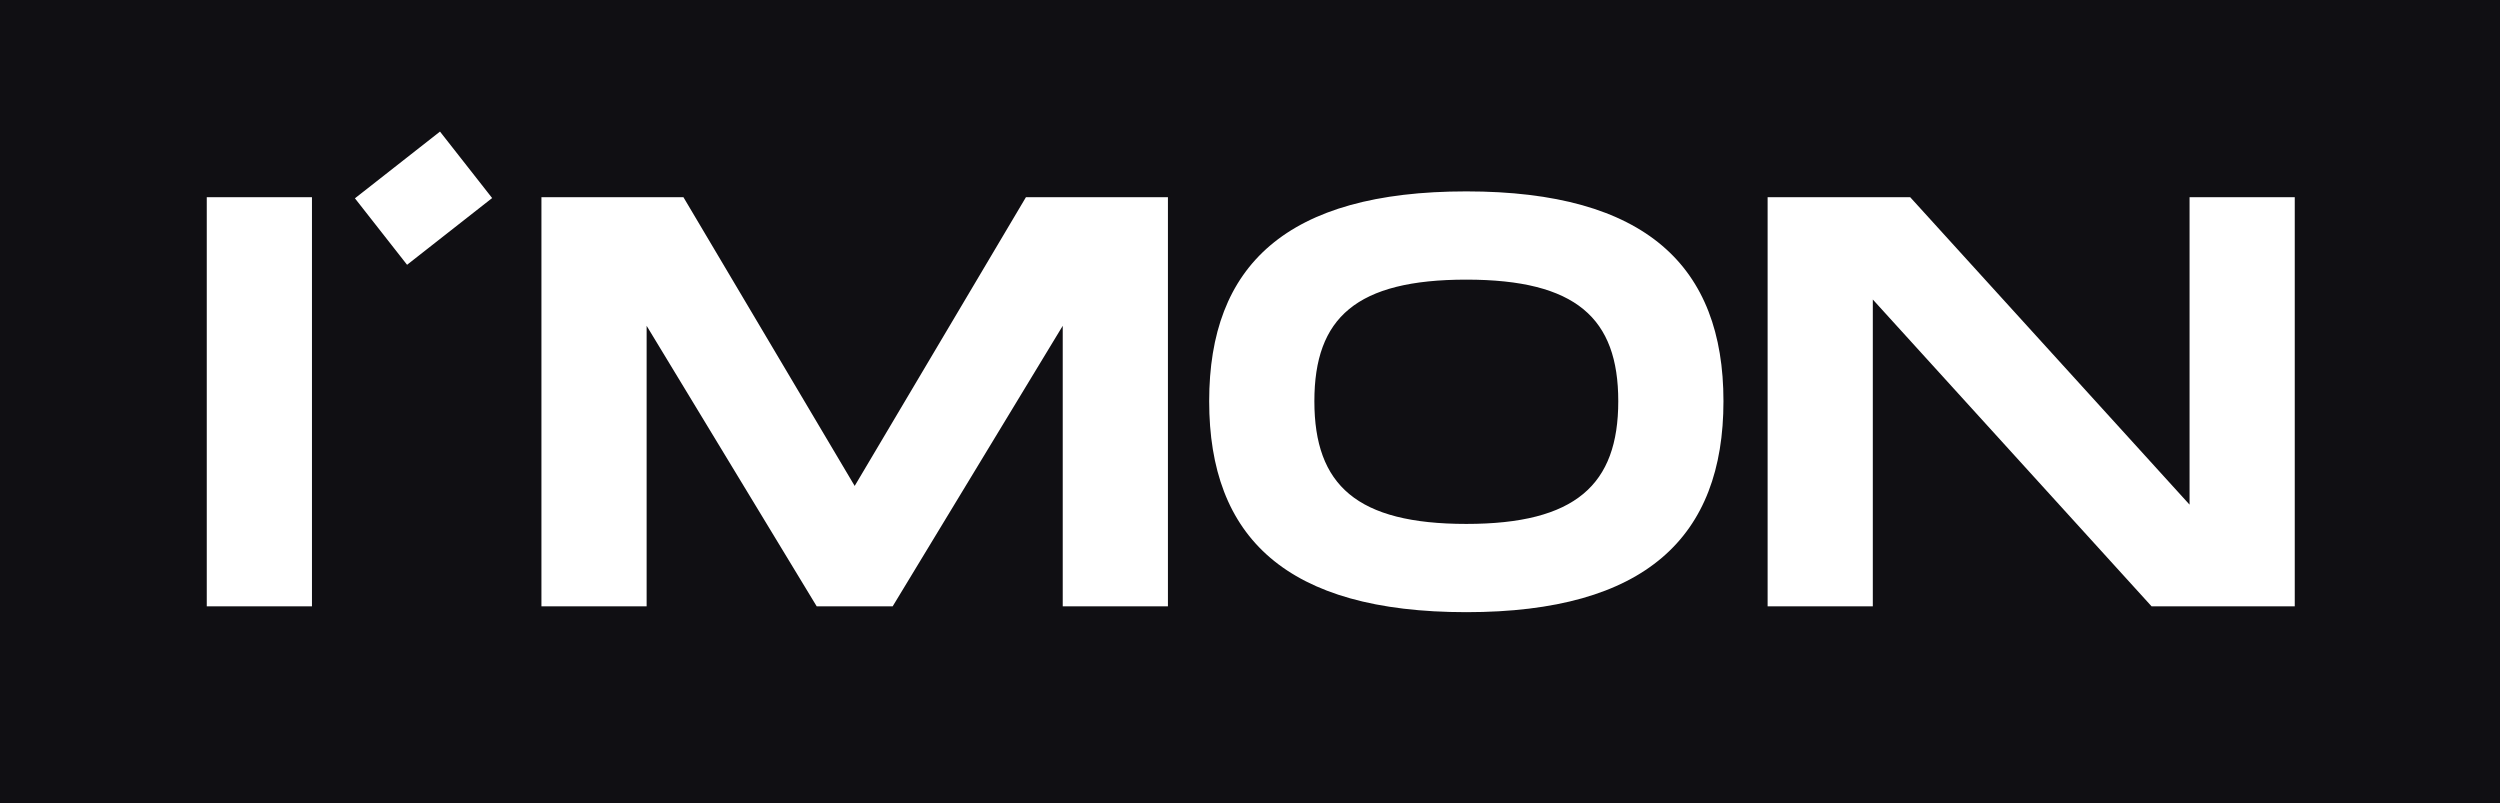 <?xml version="1.0" encoding="UTF-8"?> <svg xmlns="http://www.w3.org/2000/svg" width="1463" height="470" viewBox="0 0 1463 470" fill="none"> <path fill-rule="evenodd" clip-rule="evenodd" d="M1463 0H0V470H1463V0ZM257.484 77L288.002 115.901L238.22 154.956L207.702 116.055L257.484 77ZM707.61 234.778C707.61 314.464 752.754 358.24 858.09 358.24C963.084 358.24 1008.57 314.122 1008.57 234.778C1008.57 155.776 963.084 112 858.09 112C752.754 112 707.61 155.434 707.61 234.778ZM947.01 234.778C947.01 283.684 922.044 306.598 858.09 306.598C794.136 306.598 769.17 284.026 769.17 234.778C769.17 185.872 793.794 163.642 858.09 163.642C922.386 163.642 947.01 186.214 947.01 234.778ZM182.56 115.42V354.82H121V115.42H182.56ZM683.472 115.42V354.82H621.912V190.66L522.391 354.82H477.93L378.408 190.66V354.82H316.848V115.42H399.954L500.16 284.368L600.366 115.42H683.472ZM1281.33 115.42H1342.89V354.82H1259.1L1095.97 175.27V354.82H1034.41V115.42H1117.86L1281.33 295.312V115.42Z" fill="#100F13"></path> </svg> 